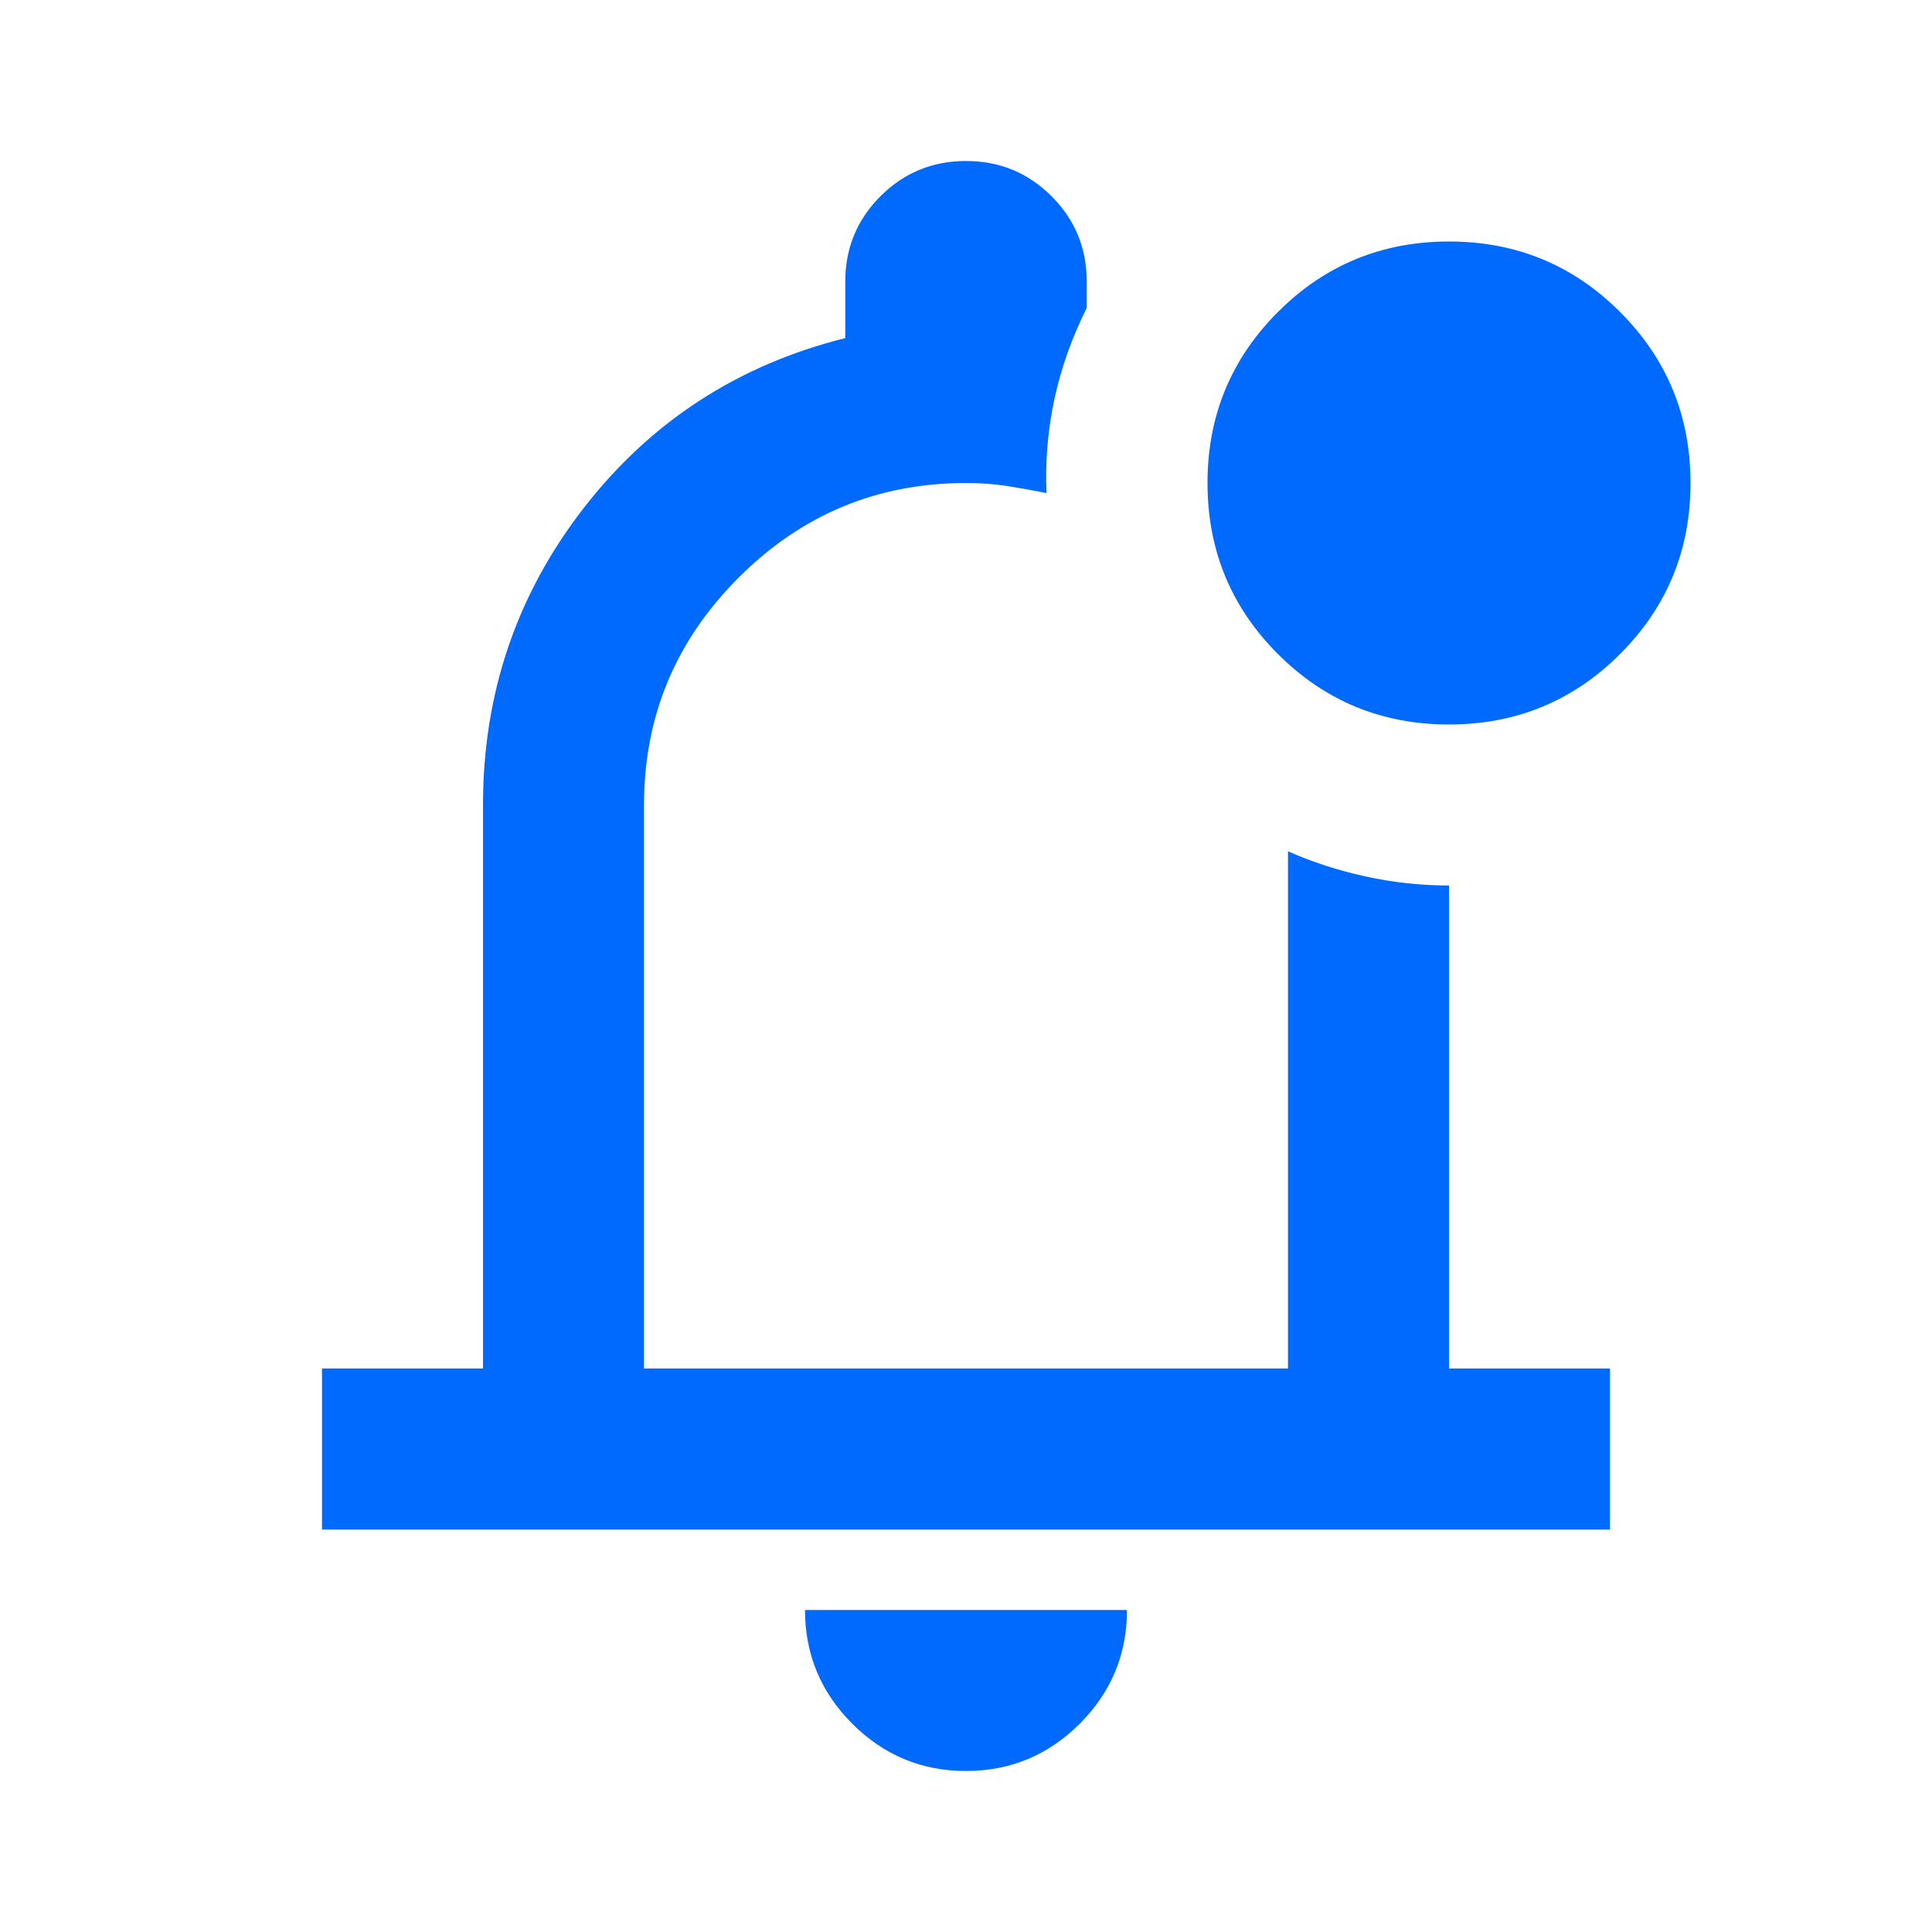 <svg width="30" height="30" viewBox="0 0 30 30" fill="none" xmlns="http://www.w3.org/2000/svg">
<mask id="mask0_8646_4704" style="mask-type:alpha" maskUnits="userSpaceOnUse" x="0" y="0" width="30" height="30">
<rect width="30" height="30" fill="#D9D9D9"/>
</mask>
<g mask="url(#mask0_8646_4704)">
<path d="M15 27.5C14.312 27.5 13.724 27.255 13.234 26.766C12.745 26.276 12.5 25.688 12.5 25H17.5C17.5 25.688 17.255 26.276 16.766 26.766C16.276 27.255 15.688 27.5 15 27.5ZM5 23.75V21.25H7.5V12.5C7.5 10.771 8.021 9.234 9.062 7.891C10.104 6.547 11.458 5.667 13.125 5.25V4.375C13.125 3.854 13.307 3.411 13.672 3.047C14.037 2.682 14.479 2.5 15 2.5C15.521 2.5 15.963 2.682 16.328 3.047C16.693 3.411 16.875 3.854 16.875 4.375V4.781C16.646 5.24 16.479 5.708 16.375 6.188C16.271 6.667 16.229 7.156 16.25 7.656C16.042 7.615 15.838 7.578 15.641 7.547C15.443 7.516 15.229 7.5 15 7.5C13.625 7.5 12.448 7.99 11.469 8.969C10.49 9.948 10 11.125 10 12.5V21.25H20V13.219C20.375 13.385 20.776 13.516 21.203 13.609C21.63 13.703 22.062 13.75 22.5 13.75V21.25H25V23.75H5ZM22.5 11.25C21.458 11.25 20.573 10.885 19.844 10.156C19.115 9.427 18.75 8.542 18.75 7.5C18.75 6.458 19.115 5.573 19.844 4.844C20.573 4.115 21.458 3.75 22.5 3.75C23.542 3.75 24.427 4.115 25.156 4.844C25.885 5.573 26.25 6.458 26.25 7.5C26.25 8.542 25.885 9.427 25.156 10.156C24.427 10.885 23.542 11.25 22.5 11.25Z" fill="#006AFF"/>
</g>
</svg>
